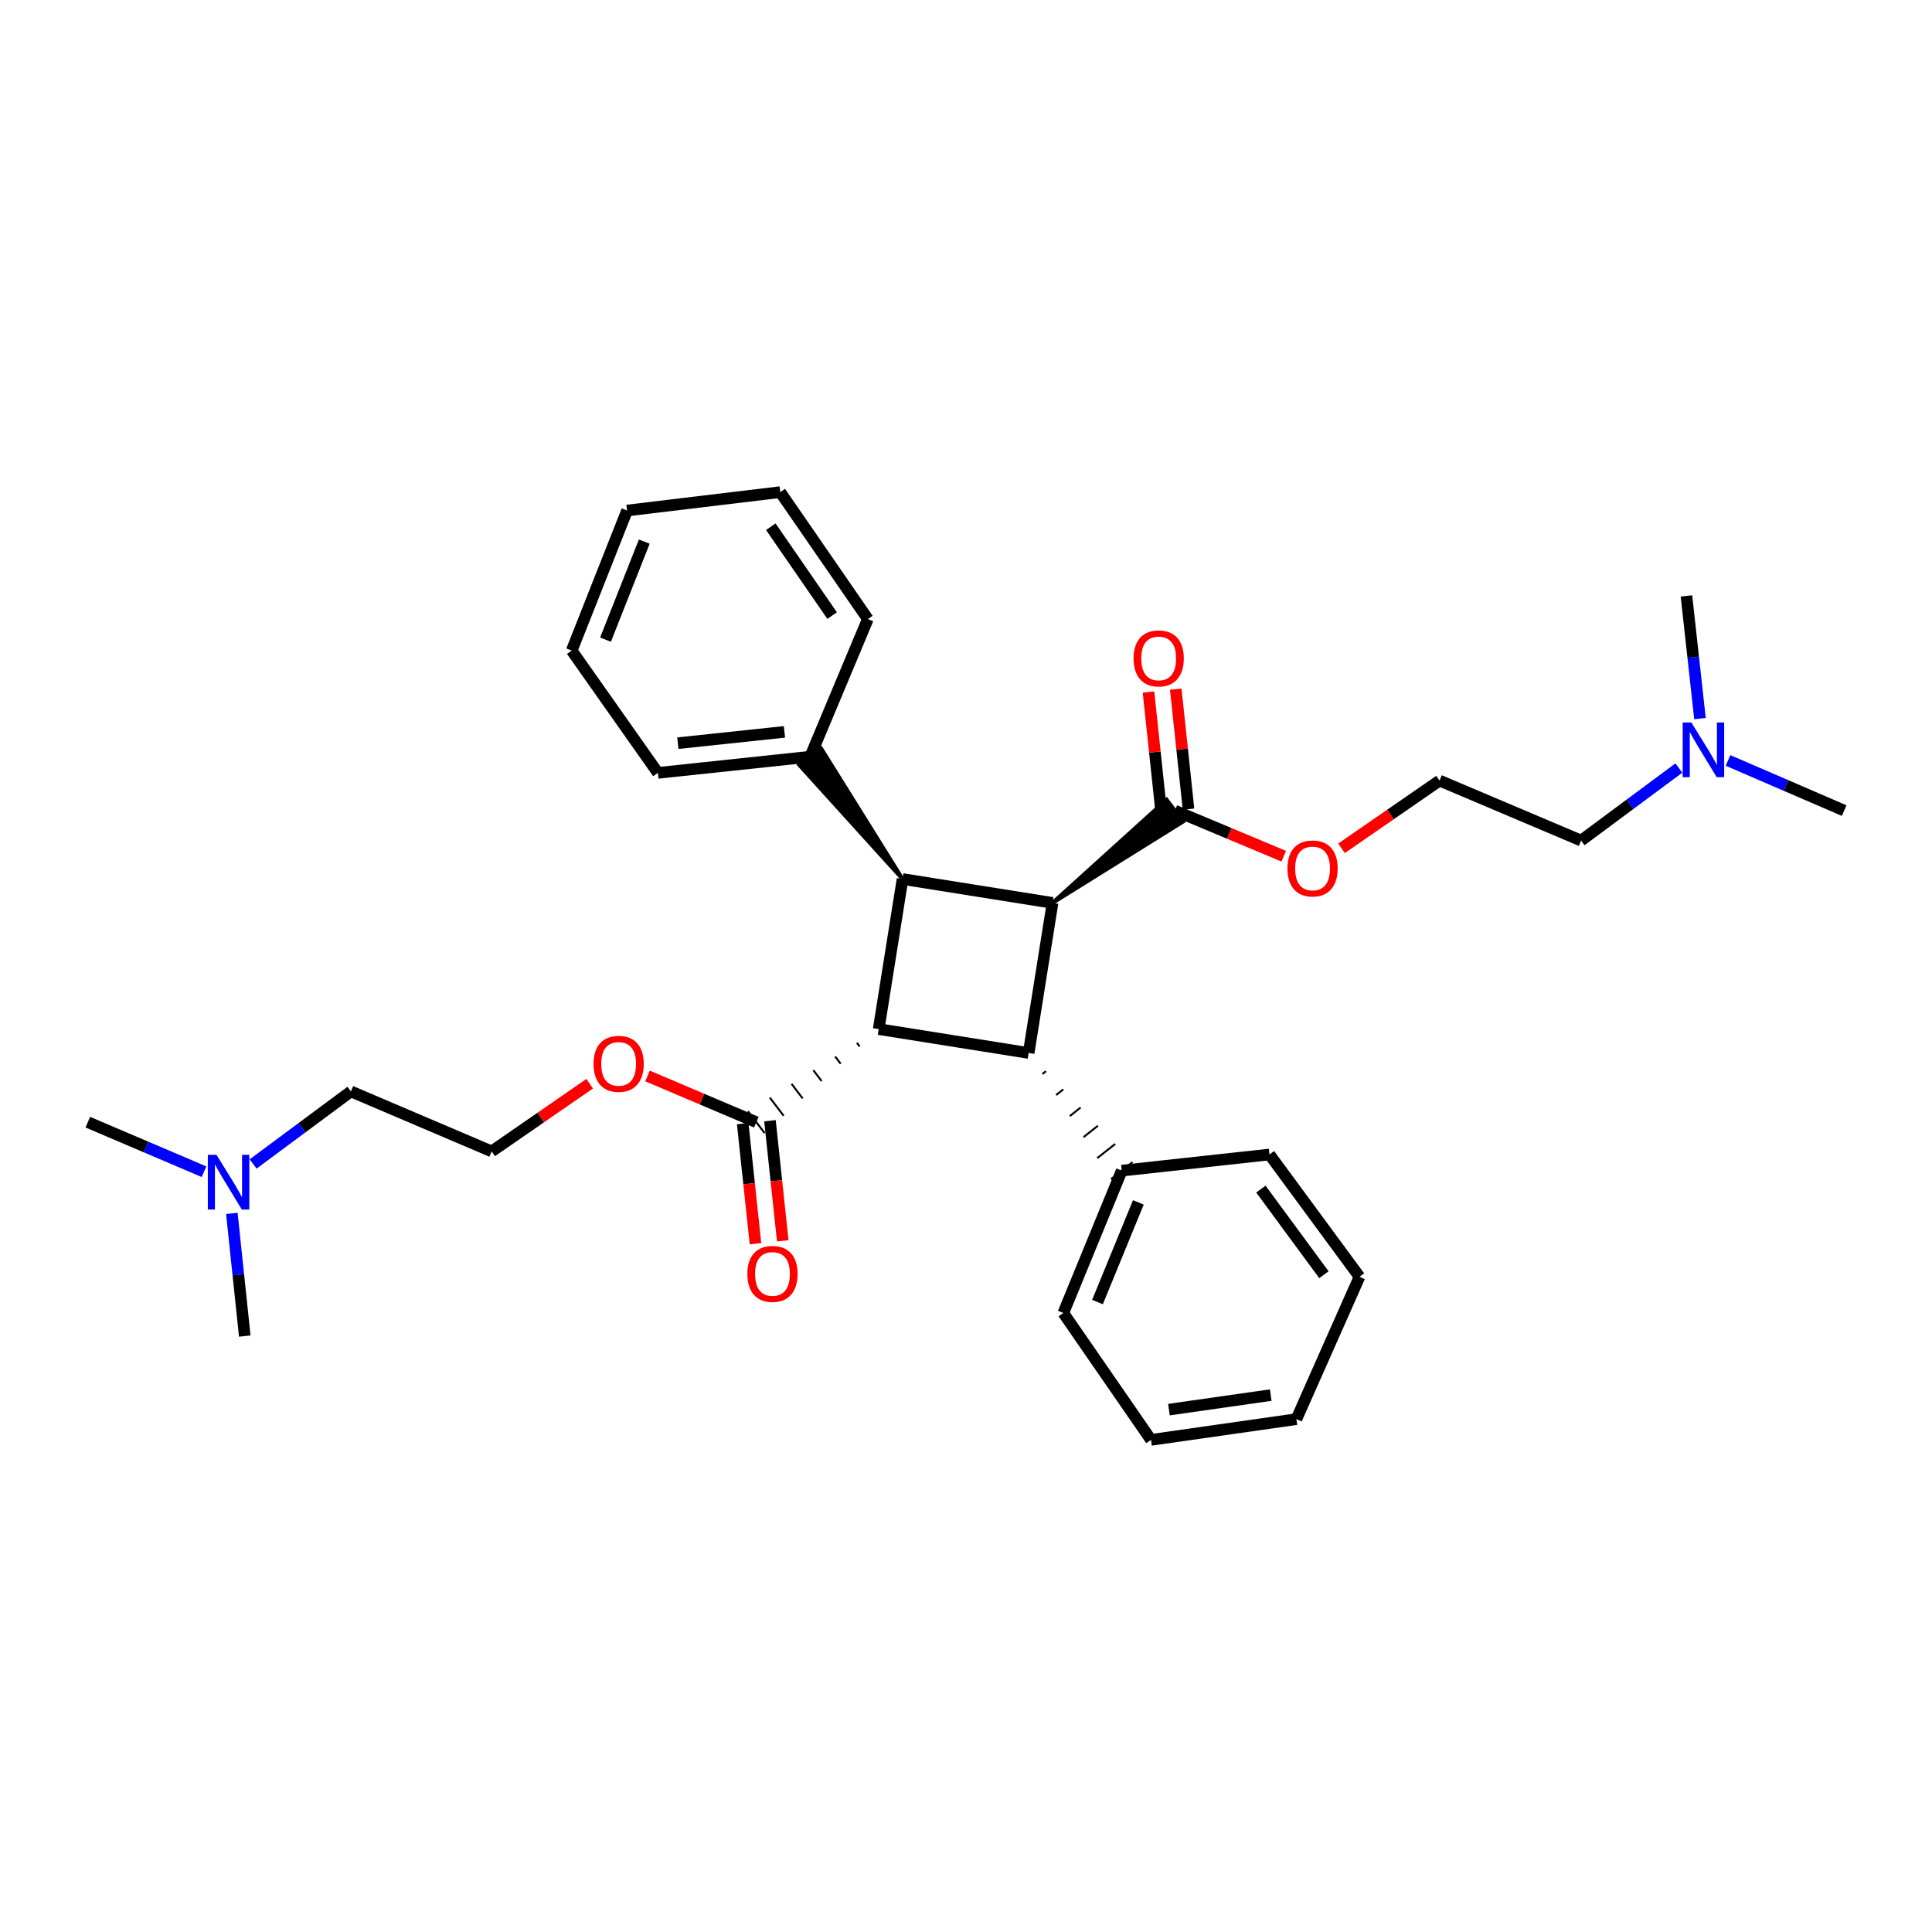 <?xml version='1.0' encoding='iso-8859-1'?>
<svg version='1.1' baseProfile='full'
              xmlns='http://www.w3.org/2000/svg'
                      xmlns:rdkit='http://www.rdkit.org/xml'
                      xmlns:xlink='http://www.w3.org/1999/xlink'
                  xml:space='preserve'
width='1000px' height='1000px' viewBox='0 0 1000 1000'>
<!-- END OF HEADER -->
<rect style='opacity:1.0;fill:#FFFFFF;stroke:none' width='1000' height='1000' x='0' y='0'> </rect>
<path class='bond-1' d='M 454.8,532.66 L 532.431,545.018' style='fill:none;fill-rule:evenodd;stroke:#000000;stroke-width:6px;stroke-linecap:butt;stroke-linejoin:miter;stroke-opacity:1' />
<path class='bond-2' d='M 454.8,532.66 L 467.159,454.982' style='fill:none;fill-rule:evenodd;stroke:#000000;stroke-width:6px;stroke-linecap:butt;stroke-linejoin:miter;stroke-opacity:1' />
<path class='bond-4' d='M 443.53,539.748 L 444.963,541.631' style='fill:none;fill-rule:evenodd;stroke:#000000;stroke-width:1.0px;stroke-linecap:butt;stroke-linejoin:miter;stroke-opacity:1' />
<path class='bond-4' d='M 432.26,546.837 L 435.125,550.603' style='fill:none;fill-rule:evenodd;stroke:#000000;stroke-width:1.0px;stroke-linecap:butt;stroke-linejoin:miter;stroke-opacity:1' />
<path class='bond-4' d='M 420.989,553.926 L 425.287,559.575' style='fill:none;fill-rule:evenodd;stroke:#000000;stroke-width:1.0px;stroke-linecap:butt;stroke-linejoin:miter;stroke-opacity:1' />
<path class='bond-4' d='M 409.719,561.014 L 415.45,568.546' style='fill:none;fill-rule:evenodd;stroke:#000000;stroke-width:1.0px;stroke-linecap:butt;stroke-linejoin:miter;stroke-opacity:1' />
<path class='bond-4' d='M 398.449,568.103 L 405.612,577.518' style='fill:none;fill-rule:evenodd;stroke:#000000;stroke-width:1.0px;stroke-linecap:butt;stroke-linejoin:miter;stroke-opacity:1' />
<path class='bond-4' d='M 387.178,575.192 L 395.774,586.49' style='fill:none;fill-rule:evenodd;stroke:#000000;stroke-width:1.0px;stroke-linecap:butt;stroke-linejoin:miter;stroke-opacity:1' />
<path class='bond-0' d='M 544.79,467.34 L 467.159,454.982' style='fill:none;fill-rule:evenodd;stroke:#000000;stroke-width:6px;stroke-linecap:butt;stroke-linejoin:miter;stroke-opacity:1' />
<path class='bond-3' d='M 544.79,467.34 L 612.388,425.236 L 603.839,413.903 Z' style='fill:#000000;fill-rule:evenodd;fill-opacity:1;stroke:#000000;stroke-width:2px;stroke-linecap:butt;stroke-linejoin:miter;stroke-opacity:1;' />
<path class='bond-31' d='M 544.79,467.34 L 532.431,545.018' style='fill:none;fill-rule:evenodd;stroke:#000000;stroke-width:6px;stroke-linecap:butt;stroke-linejoin:miter;stroke-opacity:1' />
<path class='bond-6' d='M 539.533,555.903 L 541.389,554.435' style='fill:none;fill-rule:evenodd;stroke:#000000;stroke-width:1.0px;stroke-linecap:butt;stroke-linejoin:miter;stroke-opacity:1' />
<path class='bond-6' d='M 546.636,566.787 L 550.347,563.851' style='fill:none;fill-rule:evenodd;stroke:#000000;stroke-width:1.0px;stroke-linecap:butt;stroke-linejoin:miter;stroke-opacity:1' />
<path class='bond-6' d='M 553.738,577.672 L 559.305,573.268' style='fill:none;fill-rule:evenodd;stroke:#000000;stroke-width:1.0px;stroke-linecap:butt;stroke-linejoin:miter;stroke-opacity:1' />
<path class='bond-6' d='M 560.84,588.556 L 568.263,582.684' style='fill:none;fill-rule:evenodd;stroke:#000000;stroke-width:1.0px;stroke-linecap:butt;stroke-linejoin:miter;stroke-opacity:1' />
<path class='bond-6' d='M 567.943,599.441 L 577.221,592.101' style='fill:none;fill-rule:evenodd;stroke:#000000;stroke-width:1.0px;stroke-linecap:butt;stroke-linejoin:miter;stroke-opacity:1' />
<path class='bond-6' d='M 575.045,610.325 L 586.179,601.517' style='fill:none;fill-rule:evenodd;stroke:#000000;stroke-width:1.0px;stroke-linecap:butt;stroke-linejoin:miter;stroke-opacity:1' />
<path class='bond-5' d='M 467.159,454.982 L 425.021,387.396 L 413.692,395.951 Z' style='fill:#000000;fill-rule:evenodd;fill-opacity:1;stroke:#000000;stroke-width:2px;stroke-linecap:butt;stroke-linejoin:miter;stroke-opacity:1;' />
<path class='bond-8' d='M 615.172,418.819 L 611.87,387.76' style='fill:none;fill-rule:evenodd;stroke:#000000;stroke-width:6px;stroke-linecap:butt;stroke-linejoin:miter;stroke-opacity:1' />
<path class='bond-8' d='M 611.87,387.76 L 608.568,356.701' style='fill:none;fill-rule:evenodd;stroke:#FF0000;stroke-width:6px;stroke-linecap:butt;stroke-linejoin:miter;stroke-opacity:1' />
<path class='bond-8' d='M 601.055,420.32 L 597.753,389.261' style='fill:none;fill-rule:evenodd;stroke:#000000;stroke-width:6px;stroke-linecap:butt;stroke-linejoin:miter;stroke-opacity:1' />
<path class='bond-8' d='M 597.753,389.261 L 594.451,358.201' style='fill:none;fill-rule:evenodd;stroke:#FF0000;stroke-width:6px;stroke-linecap:butt;stroke-linejoin:miter;stroke-opacity:1' />
<path class='bond-9' d='M 608.114,419.569 L 636.281,431.371' style='fill:none;fill-rule:evenodd;stroke:#000000;stroke-width:6px;stroke-linecap:butt;stroke-linejoin:miter;stroke-opacity:1' />
<path class='bond-9' d='M 636.281,431.371 L 664.448,443.173' style='fill:none;fill-rule:evenodd;stroke:#FF0000;stroke-width:6px;stroke-linecap:butt;stroke-linejoin:miter;stroke-opacity:1' />
<path class='bond-7' d='M 384.418,581.592 L 387.727,612.671' style='fill:none;fill-rule:evenodd;stroke:#000000;stroke-width:6px;stroke-linecap:butt;stroke-linejoin:miter;stroke-opacity:1' />
<path class='bond-7' d='M 387.727,612.671 L 391.036,643.751' style='fill:none;fill-rule:evenodd;stroke:#FF0000;stroke-width:6px;stroke-linecap:butt;stroke-linejoin:miter;stroke-opacity:1' />
<path class='bond-7' d='M 398.535,580.089 L 401.843,611.169' style='fill:none;fill-rule:evenodd;stroke:#000000;stroke-width:6px;stroke-linecap:butt;stroke-linejoin:miter;stroke-opacity:1' />
<path class='bond-7' d='M 401.843,611.169 L 405.152,642.248' style='fill:none;fill-rule:evenodd;stroke:#FF0000;stroke-width:6px;stroke-linecap:butt;stroke-linejoin:miter;stroke-opacity:1' />
<path class='bond-10' d='M 391.476,580.841 L 363.311,568.878' style='fill:none;fill-rule:evenodd;stroke:#000000;stroke-width:6px;stroke-linecap:butt;stroke-linejoin:miter;stroke-opacity:1' />
<path class='bond-10' d='M 363.311,568.878 L 335.146,556.915' style='fill:none;fill-rule:evenodd;stroke:#FF0000;stroke-width:6px;stroke-linecap:butt;stroke-linejoin:miter;stroke-opacity:1' />
<path class='bond-17' d='M 419.356,391.673 L 340.527,400.041' style='fill:none;fill-rule:evenodd;stroke:#000000;stroke-width:6px;stroke-linecap:butt;stroke-linejoin:miter;stroke-opacity:1' />
<path class='bond-17' d='M 406.033,378.812 L 350.853,384.669' style='fill:none;fill-rule:evenodd;stroke:#000000;stroke-width:6px;stroke-linecap:butt;stroke-linejoin:miter;stroke-opacity:1' />
<path class='bond-18' d='M 419.356,391.673 L 449.201,320.423' style='fill:none;fill-rule:evenodd;stroke:#000000;stroke-width:6px;stroke-linecap:butt;stroke-linejoin:miter;stroke-opacity:1' />
<path class='bond-19' d='M 580.612,605.921 L 550.381,679.6' style='fill:none;fill-rule:evenodd;stroke:#000000;stroke-width:6px;stroke-linecap:butt;stroke-linejoin:miter;stroke-opacity:1' />
<path class='bond-19' d='M 589.211,622.362 L 568.05,673.937' style='fill:none;fill-rule:evenodd;stroke:#000000;stroke-width:6px;stroke-linecap:butt;stroke-linejoin:miter;stroke-opacity:1' />
<path class='bond-20' d='M 580.612,605.921 L 657.075,597.561' style='fill:none;fill-rule:evenodd;stroke:#000000;stroke-width:6px;stroke-linecap:butt;stroke-linejoin:miter;stroke-opacity:1' />
<path class='bond-14' d='M 694.376,439.07 L 719.739,421.551' style='fill:none;fill-rule:evenodd;stroke:#FF0000;stroke-width:6px;stroke-linecap:butt;stroke-linejoin:miter;stroke-opacity:1' />
<path class='bond-14' d='M 719.739,421.551 L 745.101,404.032' style='fill:none;fill-rule:evenodd;stroke:#000000;stroke-width:6px;stroke-linecap:butt;stroke-linejoin:miter;stroke-opacity:1' />
<path class='bond-13' d='M 305.213,560.93 L 279.851,578.449' style='fill:none;fill-rule:evenodd;stroke:#FF0000;stroke-width:6px;stroke-linecap:butt;stroke-linejoin:miter;stroke-opacity:1' />
<path class='bond-13' d='M 279.851,578.449 L 254.489,595.968' style='fill:none;fill-rule:evenodd;stroke:#000000;stroke-width:6px;stroke-linecap:butt;stroke-linejoin:miter;stroke-opacity:1' />
<path class='bond-11' d='M 868.983,397.538 L 843.677,416.31' style='fill:none;fill-rule:evenodd;stroke:#0000FF;stroke-width:6px;stroke-linecap:butt;stroke-linejoin:miter;stroke-opacity:1' />
<path class='bond-11' d='M 843.677,416.31 L 818.37,435.083' style='fill:none;fill-rule:evenodd;stroke:#000000;stroke-width:6px;stroke-linecap:butt;stroke-linejoin:miter;stroke-opacity:1' />
<path class='bond-21' d='M 894.418,393.603 L 924.482,406.586' style='fill:none;fill-rule:evenodd;stroke:#0000FF;stroke-width:6px;stroke-linecap:butt;stroke-linejoin:miter;stroke-opacity:1' />
<path class='bond-21' d='M 924.482,406.586 L 954.545,419.569' style='fill:none;fill-rule:evenodd;stroke:#000000;stroke-width:6px;stroke-linecap:butt;stroke-linejoin:miter;stroke-opacity:1' />
<path class='bond-22' d='M 879.91,371.945 L 876.405,340.198' style='fill:none;fill-rule:evenodd;stroke:#0000FF;stroke-width:6px;stroke-linecap:butt;stroke-linejoin:miter;stroke-opacity:1' />
<path class='bond-22' d='M 876.405,340.198 L 872.9,308.451' style='fill:none;fill-rule:evenodd;stroke:#000000;stroke-width:6px;stroke-linecap:butt;stroke-linejoin:miter;stroke-opacity:1' />
<path class='bond-12' d='M 131.017,602.462 L 156.323,583.69' style='fill:none;fill-rule:evenodd;stroke:#0000FF;stroke-width:6px;stroke-linecap:butt;stroke-linejoin:miter;stroke-opacity:1' />
<path class='bond-12' d='M 156.323,583.69 L 181.63,564.917' style='fill:none;fill-rule:evenodd;stroke:#000000;stroke-width:6px;stroke-linecap:butt;stroke-linejoin:miter;stroke-opacity:1' />
<path class='bond-23' d='M 120.007,628.054 L 123.348,659.801' style='fill:none;fill-rule:evenodd;stroke:#0000FF;stroke-width:6px;stroke-linecap:butt;stroke-linejoin:miter;stroke-opacity:1' />
<path class='bond-23' d='M 123.348,659.801 L 126.69,691.549' style='fill:none;fill-rule:evenodd;stroke:#000000;stroke-width:6px;stroke-linecap:butt;stroke-linejoin:miter;stroke-opacity:1' />
<path class='bond-24' d='M 105.586,606.47 L 75.52,593.655' style='fill:none;fill-rule:evenodd;stroke:#0000FF;stroke-width:6px;stroke-linecap:butt;stroke-linejoin:miter;stroke-opacity:1' />
<path class='bond-24' d='M 75.52,593.655 L 45.455,580.841' style='fill:none;fill-rule:evenodd;stroke:#000000;stroke-width:6px;stroke-linecap:butt;stroke-linejoin:miter;stroke-opacity:1' />
<path class='bond-16' d='M 254.489,595.968 L 181.63,564.917' style='fill:none;fill-rule:evenodd;stroke:#000000;stroke-width:6px;stroke-linecap:butt;stroke-linejoin:miter;stroke-opacity:1' />
<path class='bond-15' d='M 745.101,404.032 L 818.37,435.083' style='fill:none;fill-rule:evenodd;stroke:#000000;stroke-width:6px;stroke-linecap:butt;stroke-linejoin:miter;stroke-opacity:1' />
<path class='bond-25' d='M 340.527,400.041 L 295.911,336.733' style='fill:none;fill-rule:evenodd;stroke:#000000;stroke-width:6px;stroke-linecap:butt;stroke-linejoin:miter;stroke-opacity:1' />
<path class='bond-27' d='M 449.201,320.423 L 403.851,254.718' style='fill:none;fill-rule:evenodd;stroke:#000000;stroke-width:6px;stroke-linecap:butt;stroke-linejoin:miter;stroke-opacity:1' />
<path class='bond-27' d='M 430.714,318.631 L 398.97,272.637' style='fill:none;fill-rule:evenodd;stroke:#000000;stroke-width:6px;stroke-linecap:butt;stroke-linejoin:miter;stroke-opacity:1' />
<path class='bond-26' d='M 550.381,679.6 L 595.755,745.282' style='fill:none;fill-rule:evenodd;stroke:#000000;stroke-width:6px;stroke-linecap:butt;stroke-linejoin:miter;stroke-opacity:1' />
<path class='bond-28' d='M 657.075,597.561 L 703.679,660.869' style='fill:none;fill-rule:evenodd;stroke:#000000;stroke-width:6px;stroke-linecap:butt;stroke-linejoin:miter;stroke-opacity:1' />
<path class='bond-28' d='M 652.633,615.473 L 685.256,659.789' style='fill:none;fill-rule:evenodd;stroke:#000000;stroke-width:6px;stroke-linecap:butt;stroke-linejoin:miter;stroke-opacity:1' />
<path class='bond-32' d='M 295.911,336.733 L 324.572,264.245' style='fill:none;fill-rule:evenodd;stroke:#000000;stroke-width:6px;stroke-linecap:butt;stroke-linejoin:miter;stroke-opacity:1' />
<path class='bond-32' d='M 313.412,331.08 L 333.475,280.338' style='fill:none;fill-rule:evenodd;stroke:#000000;stroke-width:6px;stroke-linecap:butt;stroke-linejoin:miter;stroke-opacity:1' />
<path class='bond-33' d='M 595.755,745.282 L 671.012,734.548' style='fill:none;fill-rule:evenodd;stroke:#000000;stroke-width:6px;stroke-linecap:butt;stroke-linejoin:miter;stroke-opacity:1' />
<path class='bond-33' d='M 605.039,729.618 L 657.718,722.104' style='fill:none;fill-rule:evenodd;stroke:#000000;stroke-width:6px;stroke-linecap:butt;stroke-linejoin:miter;stroke-opacity:1' />
<path class='bond-29' d='M 403.851,254.718 L 324.572,264.245' style='fill:none;fill-rule:evenodd;stroke:#000000;stroke-width:6px;stroke-linecap:butt;stroke-linejoin:miter;stroke-opacity:1' />
<path class='bond-30' d='M 703.679,660.869 L 671.012,734.548' style='fill:none;fill-rule:evenodd;stroke:#000000;stroke-width:6px;stroke-linecap:butt;stroke-linejoin:miter;stroke-opacity:1' />
<path  class='atom-8' d='M 386.829 659.372
Q 386.829 652.572, 390.189 648.772
Q 393.549 644.972, 399.829 644.972
Q 406.109 644.972, 409.469 648.772
Q 412.829 652.572, 412.829 659.372
Q 412.829 666.252, 409.429 670.172
Q 406.029 674.052, 399.829 674.052
Q 393.589 674.052, 390.189 670.172
Q 386.829 666.292, 386.829 659.372
M 399.829 670.852
Q 404.149 670.852, 406.469 667.972
Q 408.829 665.052, 408.829 659.372
Q 408.829 653.812, 406.469 651.012
Q 404.149 648.172, 399.829 648.172
Q 395.509 648.172, 393.149 650.972
Q 390.829 653.772, 390.829 659.372
Q 390.829 665.092, 393.149 667.972
Q 395.509 670.852, 399.829 670.852
' fill='#FF0000'/>
<path  class='atom-9' d='M 586.73 340.788
Q 586.73 333.988, 590.09 330.188
Q 593.45 326.388, 599.73 326.388
Q 606.01 326.388, 609.37 330.188
Q 612.73 333.988, 612.73 340.788
Q 612.73 347.668, 609.33 351.588
Q 605.93 355.468, 599.73 355.468
Q 593.49 355.468, 590.09 351.588
Q 586.73 347.708, 586.73 340.788
M 599.73 352.268
Q 604.05 352.268, 606.37 349.388
Q 608.73 346.468, 608.73 340.788
Q 608.73 335.228, 606.37 332.428
Q 604.05 329.588, 599.73 329.588
Q 595.41 329.588, 593.05 332.388
Q 590.73 335.188, 590.73 340.788
Q 590.73 346.508, 593.05 349.388
Q 595.41 352.268, 599.73 352.268
' fill='#FF0000'/>
<path  class='atom-10' d='M 666.38 449.509
Q 666.38 442.709, 669.74 438.909
Q 673.1 435.109, 679.38 435.109
Q 685.66 435.109, 689.02 438.909
Q 692.38 442.709, 692.38 449.509
Q 692.38 456.389, 688.98 460.309
Q 685.58 464.189, 679.38 464.189
Q 673.14 464.189, 669.74 460.309
Q 666.38 456.429, 666.38 449.509
M 679.38 460.989
Q 683.7 460.989, 686.02 458.109
Q 688.38 455.189, 688.38 449.509
Q 688.38 443.949, 686.02 441.149
Q 683.7 438.309, 679.38 438.309
Q 675.06 438.309, 672.7 441.109
Q 670.38 443.909, 670.38 449.509
Q 670.38 455.229, 672.7 458.109
Q 675.06 460.989, 679.38 460.989
' fill='#FF0000'/>
<path  class='atom-11' d='M 307.21 550.651
Q 307.21 543.851, 310.57 540.051
Q 313.93 536.251, 320.21 536.251
Q 326.49 536.251, 329.85 540.051
Q 333.21 543.851, 333.21 550.651
Q 333.21 557.531, 329.81 561.451
Q 326.41 565.331, 320.21 565.331
Q 313.97 565.331, 310.57 561.451
Q 307.21 557.571, 307.21 550.651
M 320.21 562.131
Q 324.53 562.131, 326.85 559.251
Q 329.21 556.331, 329.21 550.651
Q 329.21 545.091, 326.85 542.291
Q 324.53 539.451, 320.21 539.451
Q 315.89 539.451, 313.53 542.251
Q 311.21 545.051, 311.21 550.651
Q 311.21 556.371, 313.53 559.251
Q 315.89 562.131, 320.21 562.131
' fill='#FF0000'/>
<path  class='atom-12' d='M 875.434 373.949
L 884.714 388.949
Q 885.634 390.429, 887.114 393.109
Q 888.594 395.789, 888.674 395.949
L 888.674 373.949
L 892.434 373.949
L 892.434 402.269
L 888.554 402.269
L 878.594 385.869
Q 877.434 383.949, 876.194 381.749
Q 874.994 379.549, 874.634 378.869
L 874.634 402.269
L 870.954 402.269
L 870.954 373.949
L 875.434 373.949
' fill='#0000FF'/>
<path  class='atom-13' d='M 112.046 597.731
L 121.326 612.731
Q 122.246 614.211, 123.726 616.891
Q 125.206 619.571, 125.286 619.731
L 125.286 597.731
L 129.046 597.731
L 129.046 626.051
L 125.166 626.051
L 115.206 609.651
Q 114.046 607.731, 112.806 605.531
Q 111.606 603.331, 111.246 602.651
L 111.246 626.051
L 107.566 626.051
L 107.566 597.731
L 112.046 597.731
' fill='#0000FF'/>
</svg>
